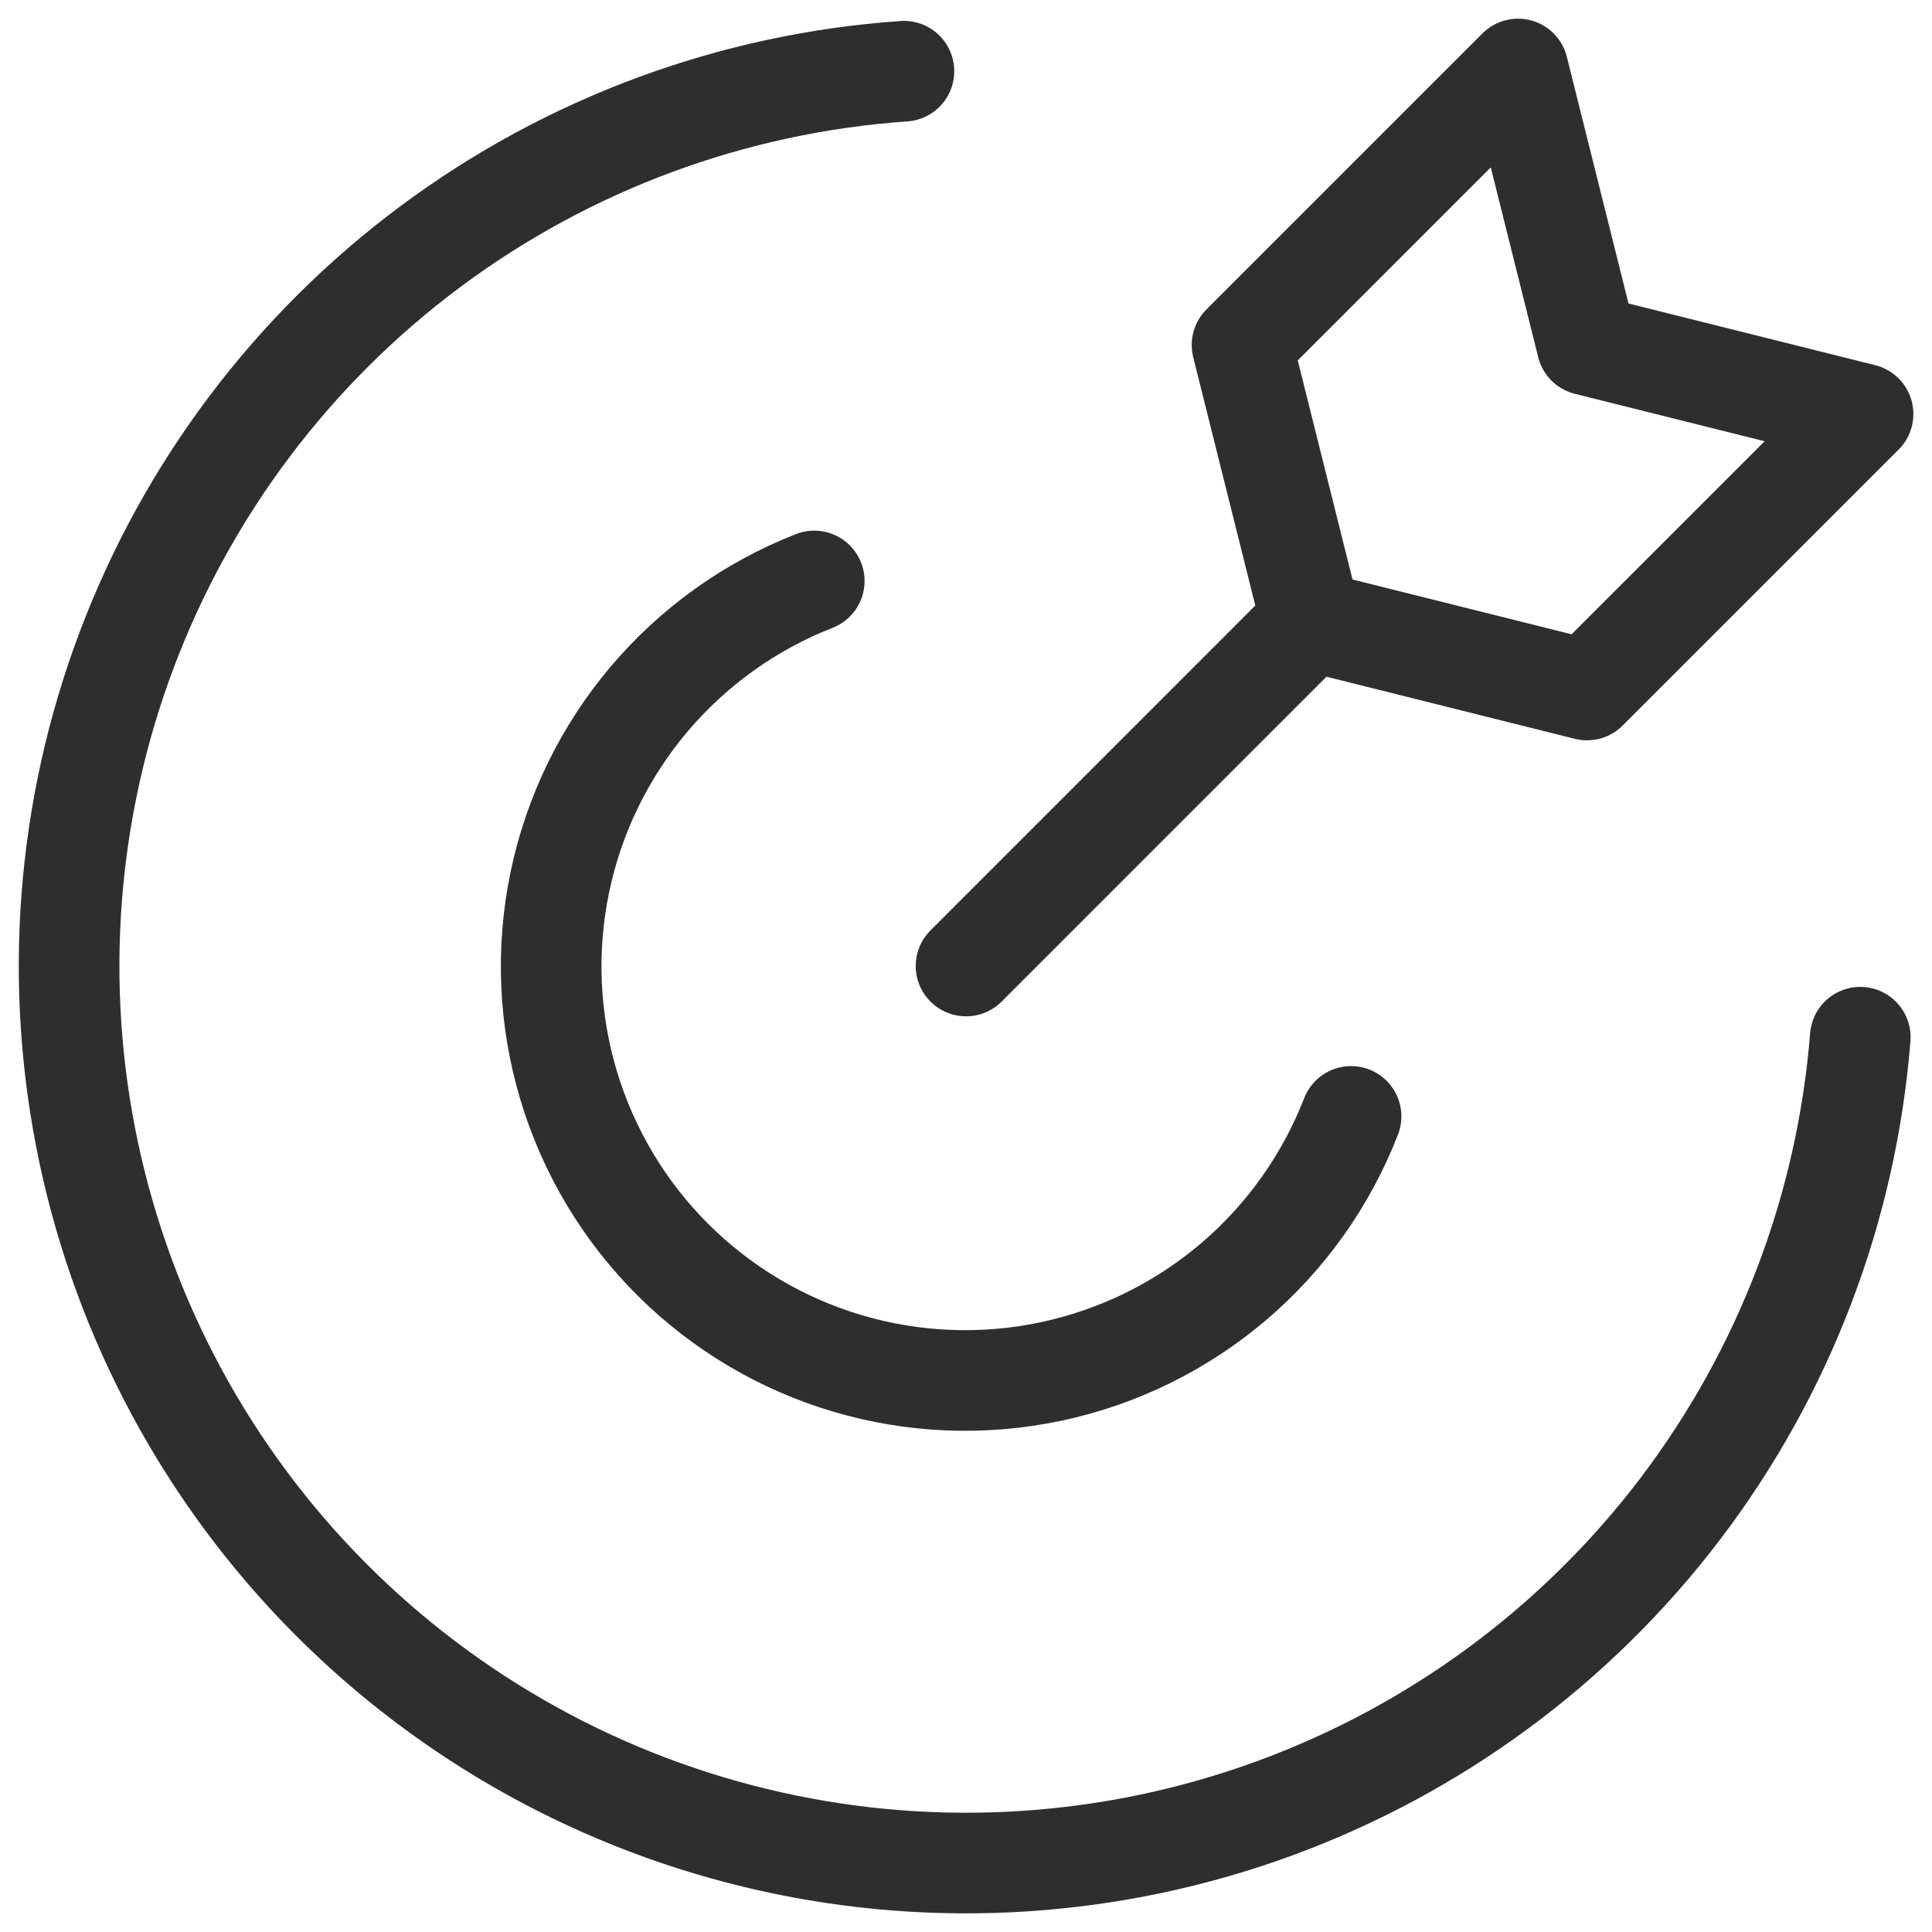 <?xml version="1.0" encoding="UTF-8"?> <svg xmlns="http://www.w3.org/2000/svg" width="48" height="48" viewBox="0 0 48 48" fill="none"><path d="M46.218 25.769C45.88 30.022 44.327 34.089 41.746 37.486C39.164 40.883 35.661 43.467 31.654 44.932C27.647 46.397 23.303 46.681 19.14 45.75C14.976 44.819 11.167 42.712 8.165 39.68C5.163 36.648 3.095 32.818 2.206 28.645C1.317 24.472 1.644 20.132 3.15 16.139C4.655 12.147 7.274 8.671 10.697 6.123C14.12 3.576 18.202 2.065 22.458 1.769" stroke="#2E2E31" stroke-width="2.5" stroke-linecap="round" stroke-linejoin="round"></path><path d="M33.567 27.737C32.947 29.331 31.941 30.745 30.638 31.852C29.335 32.958 27.776 33.723 26.104 34.076C24.431 34.429 22.697 34.36 21.057 33.874C19.418 33.389 17.926 32.502 16.715 31.295C15.505 30.087 14.614 28.597 14.125 26.959C13.635 25.321 13.561 23.587 13.91 21.913C14.259 20.24 15.019 18.68 16.122 17.374C17.226 16.068 18.637 15.057 20.23 14.434M24.001 24L32.572 15.428M32.572 15.428L39.429 17.143L46.287 10.286L39.429 8.571L37.715 1.714L30.858 8.571L32.572 15.428Z" stroke="#2E2E31" stroke-width="2.5" stroke-linecap="round" stroke-linejoin="round"></path></svg> 